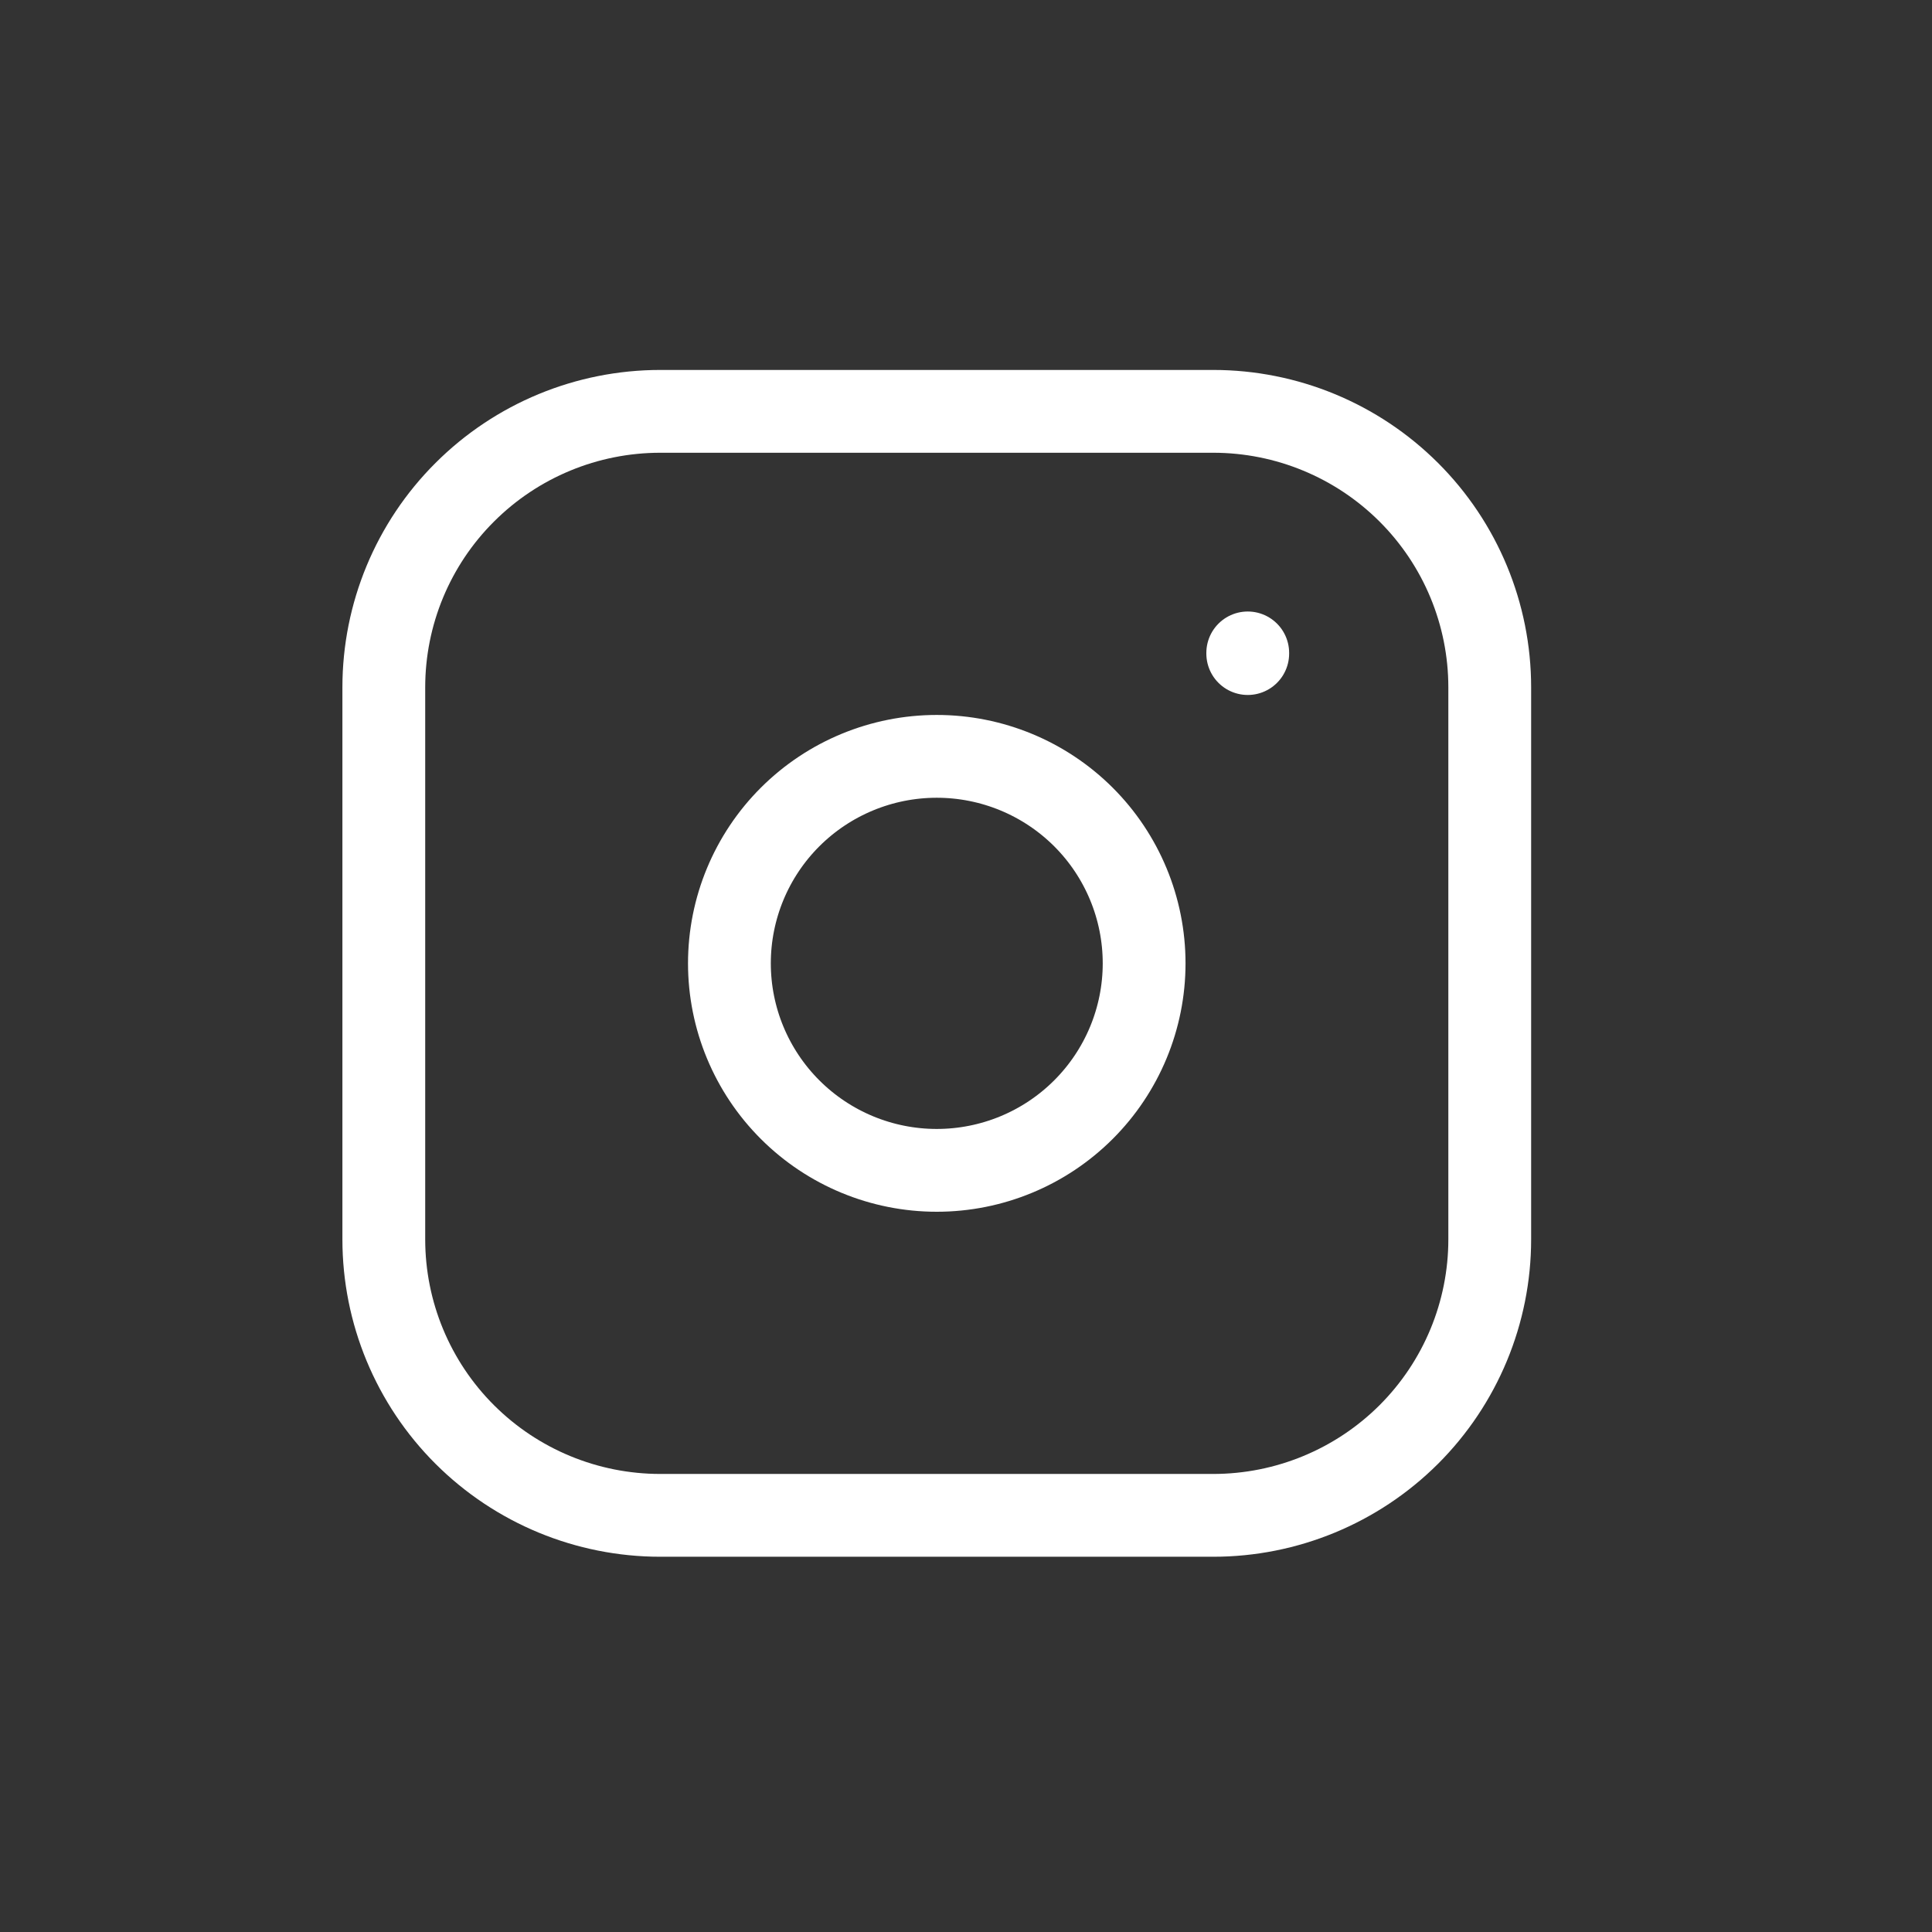 <svg width="35" height="35" viewBox="0 0 35 35" fill="none" xmlns="http://www.w3.org/2000/svg">
<rect x="0" y="0" width="35" height="35" fill="#333333" stroke="none"/>
<g clip-path="url(#clip0_56_2634)">
<path d="M6.953 12.452C6.953 11.126 7.48 9.854 8.42 8.917C9.359 7.979 10.633 7.452 11.961 7.452H21.979C23.307 7.452 24.581 7.979 25.521 8.917C26.46 9.854 26.988 11.126 26.988 12.452V22.452C26.988 23.778 26.46 25.05 25.521 25.988C24.581 26.925 23.307 27.452 21.979 27.452H11.961C10.633 27.452 9.359 26.925 8.42 25.988C7.48 25.05 6.953 23.778 6.953 22.452V12.452Z" stroke="white" stroke-width="1.5" stroke-linecap="round" stroke-linejoin="round"/>
<path d="M13.214 17.452C13.214 18.446 13.61 19.4 14.314 20.103C15.019 20.807 15.974 21.202 16.97 21.202C17.967 21.202 18.922 20.807 19.627 20.103C20.331 19.4 20.727 18.446 20.727 17.452C20.727 16.457 20.331 15.503 19.627 14.8C18.922 14.097 17.967 13.702 16.97 13.702C15.974 13.702 15.019 14.097 14.314 14.8C13.61 15.503 13.214 16.457 13.214 17.452Z" stroke="white" stroke-width="1.5" stroke-linecap="round" stroke-linejoin="round"/>
<path d="M22.604 11.828V11.84" stroke="white" stroke-width="1.5" stroke-linecap="round" stroke-linejoin="round"/>
</g>
<defs>
<clipPath id="clip0_56_2634">
<rect width="35" height="35" rx="17.5" fill="white"/>
</clipPath>
</defs>
</svg>
